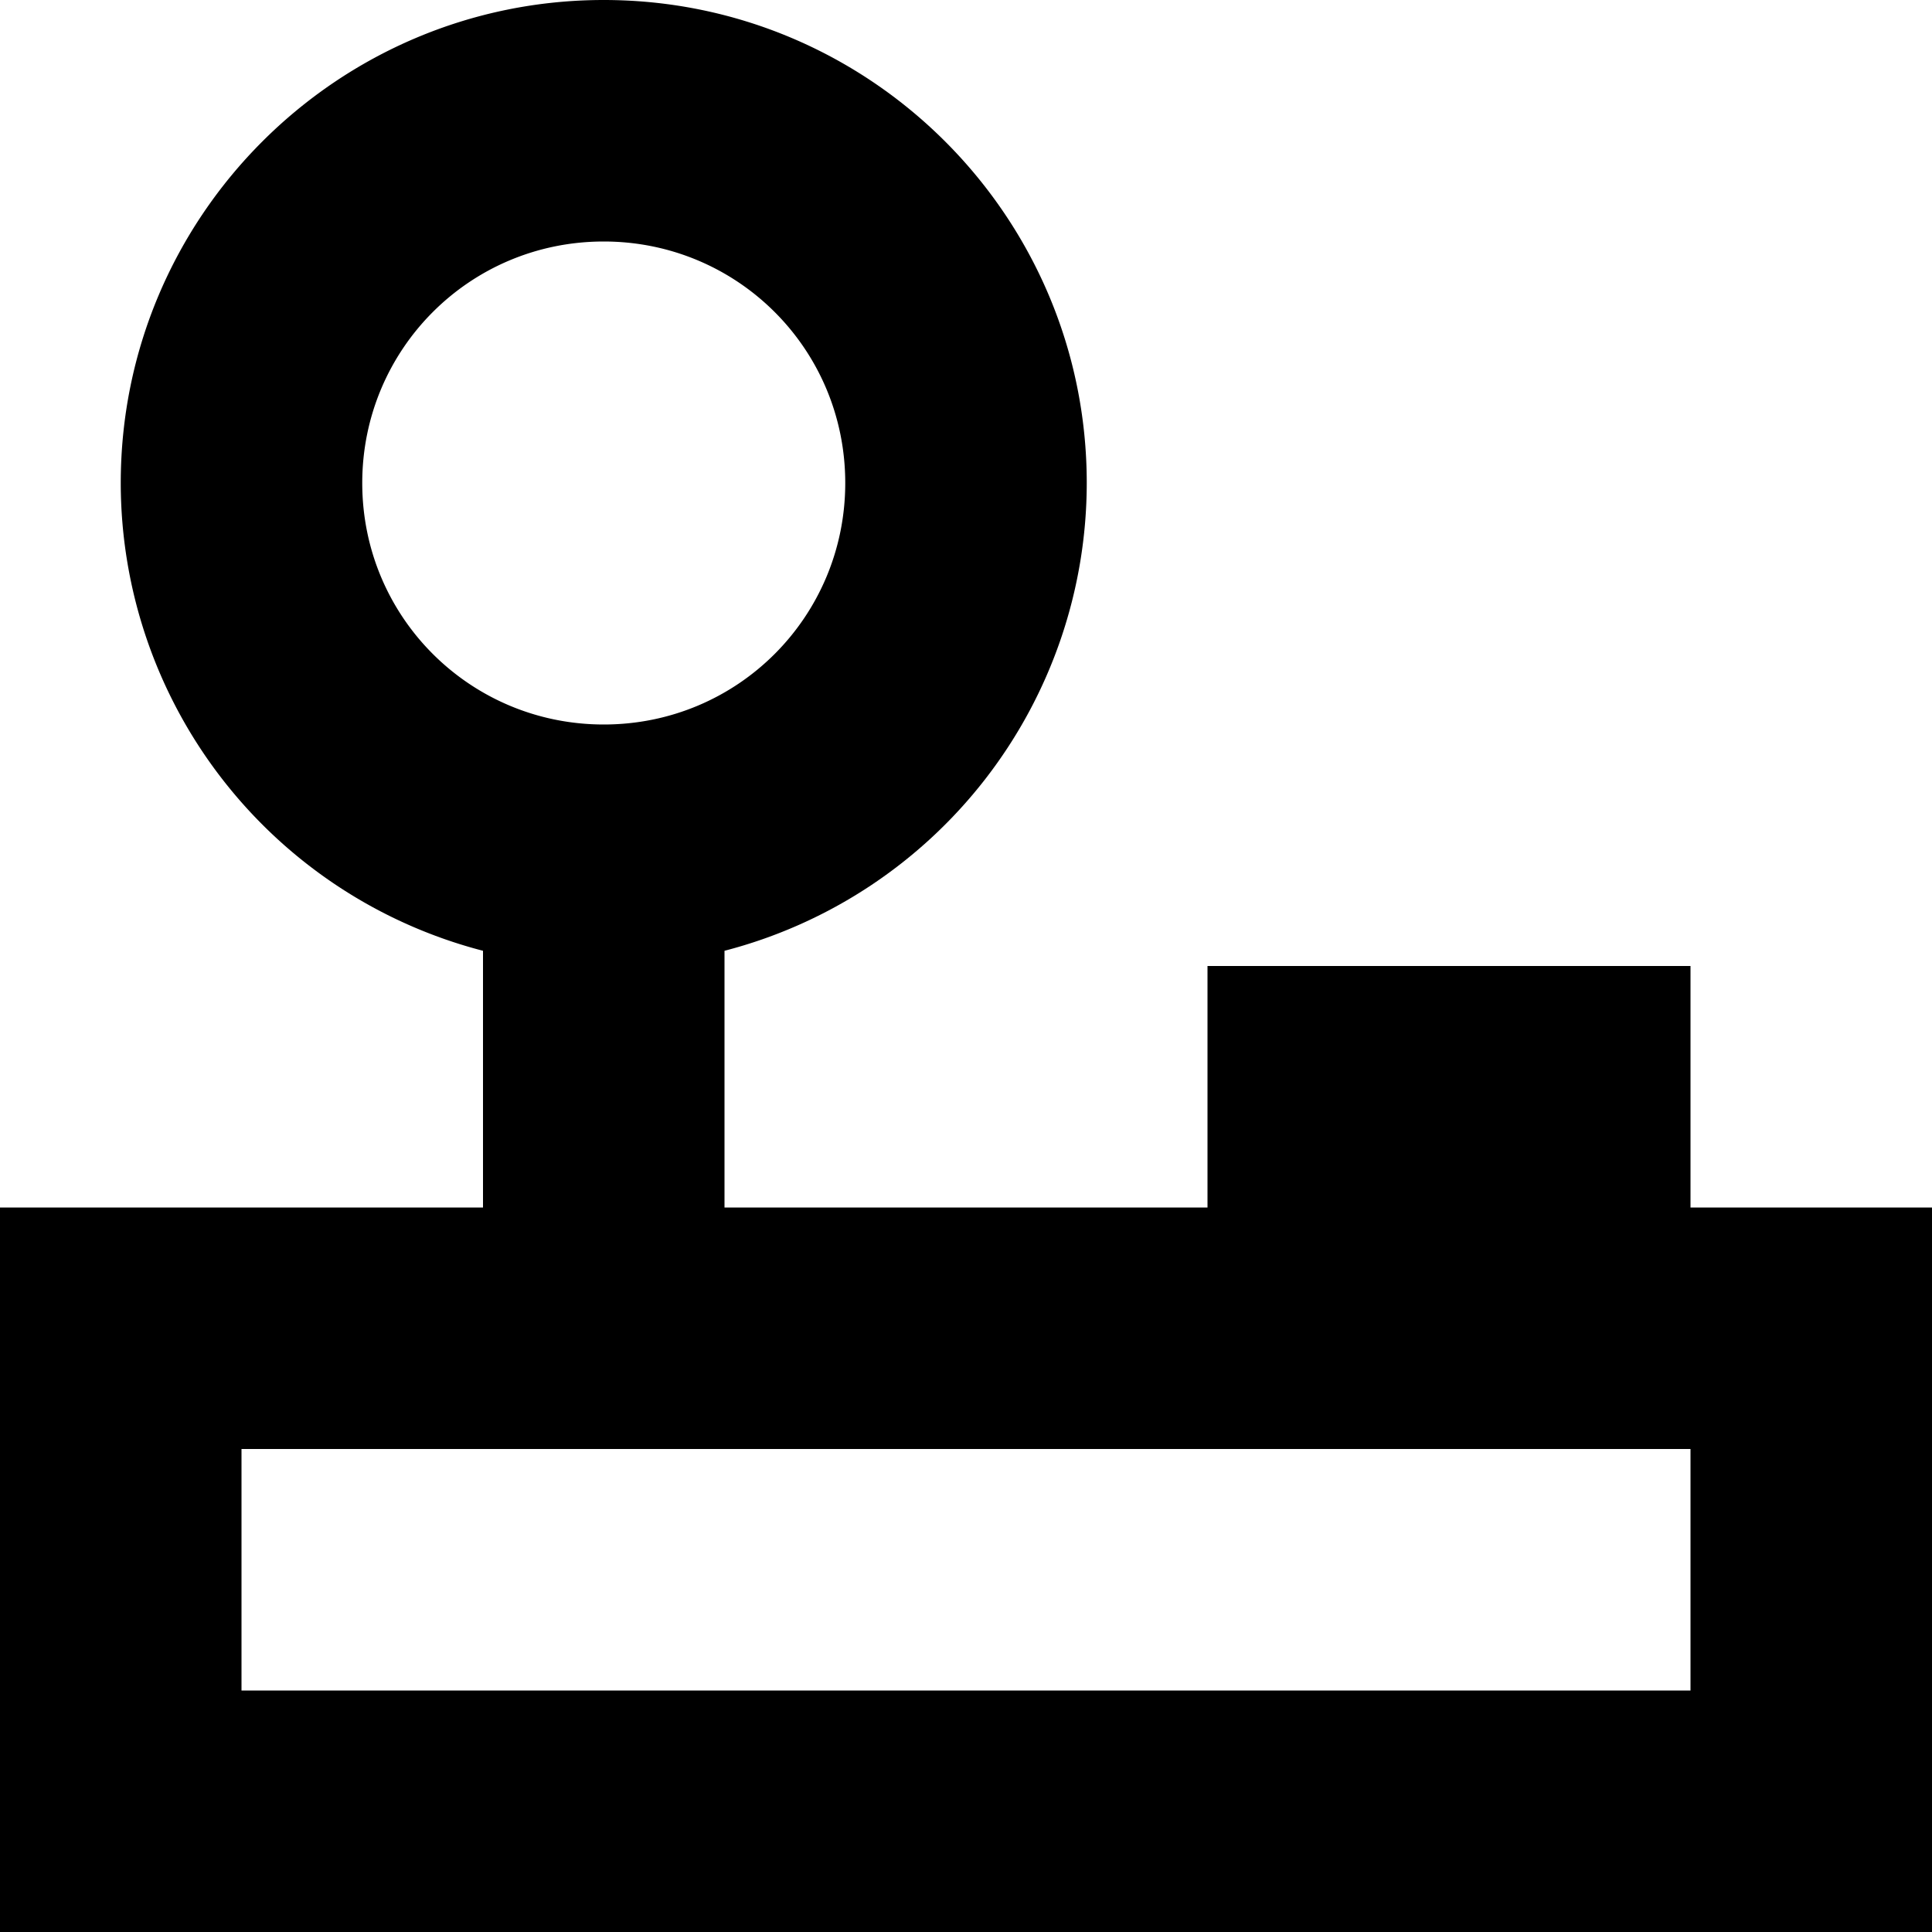 <?xml version="1.0" encoding="utf-8"?><!--
 // 16pxls (c) by Paul mackenzie <paul@whatspauldoing.com>
 //
 // 16pxls is licensed under a
 // Creative Commons Attribution-ShareAlike 4.0 International License.
 //
 // You should have received a copy of the license along with this
 // work. If not, see <http://creativecommons.org/licenses/by-sa/4.0/>.
-->

<svg fill="#000000" width="800px" height="800px" viewBox="0 0 16 16" xmlns="http://www.w3.org/2000/svg">
    <path d="M10 10V8h4v2h2v6H0v-6h4V7.874A4.005 4.005 0 0 1 1 4c0-2.21 1.795-4 4-4 2.21 0 4 1.795 4 4a4.005 4.005 0 0 1-3 3.874V10h4zM3 4c0 1.112.895 2 2 2 1.112 0 2-.895 2-2 0-1.112-.895-2-2-2-1.112 0-2 .895-2 2zm-1 8v2h12v-2H2z" fill-rule="evenodd"/>
</svg>